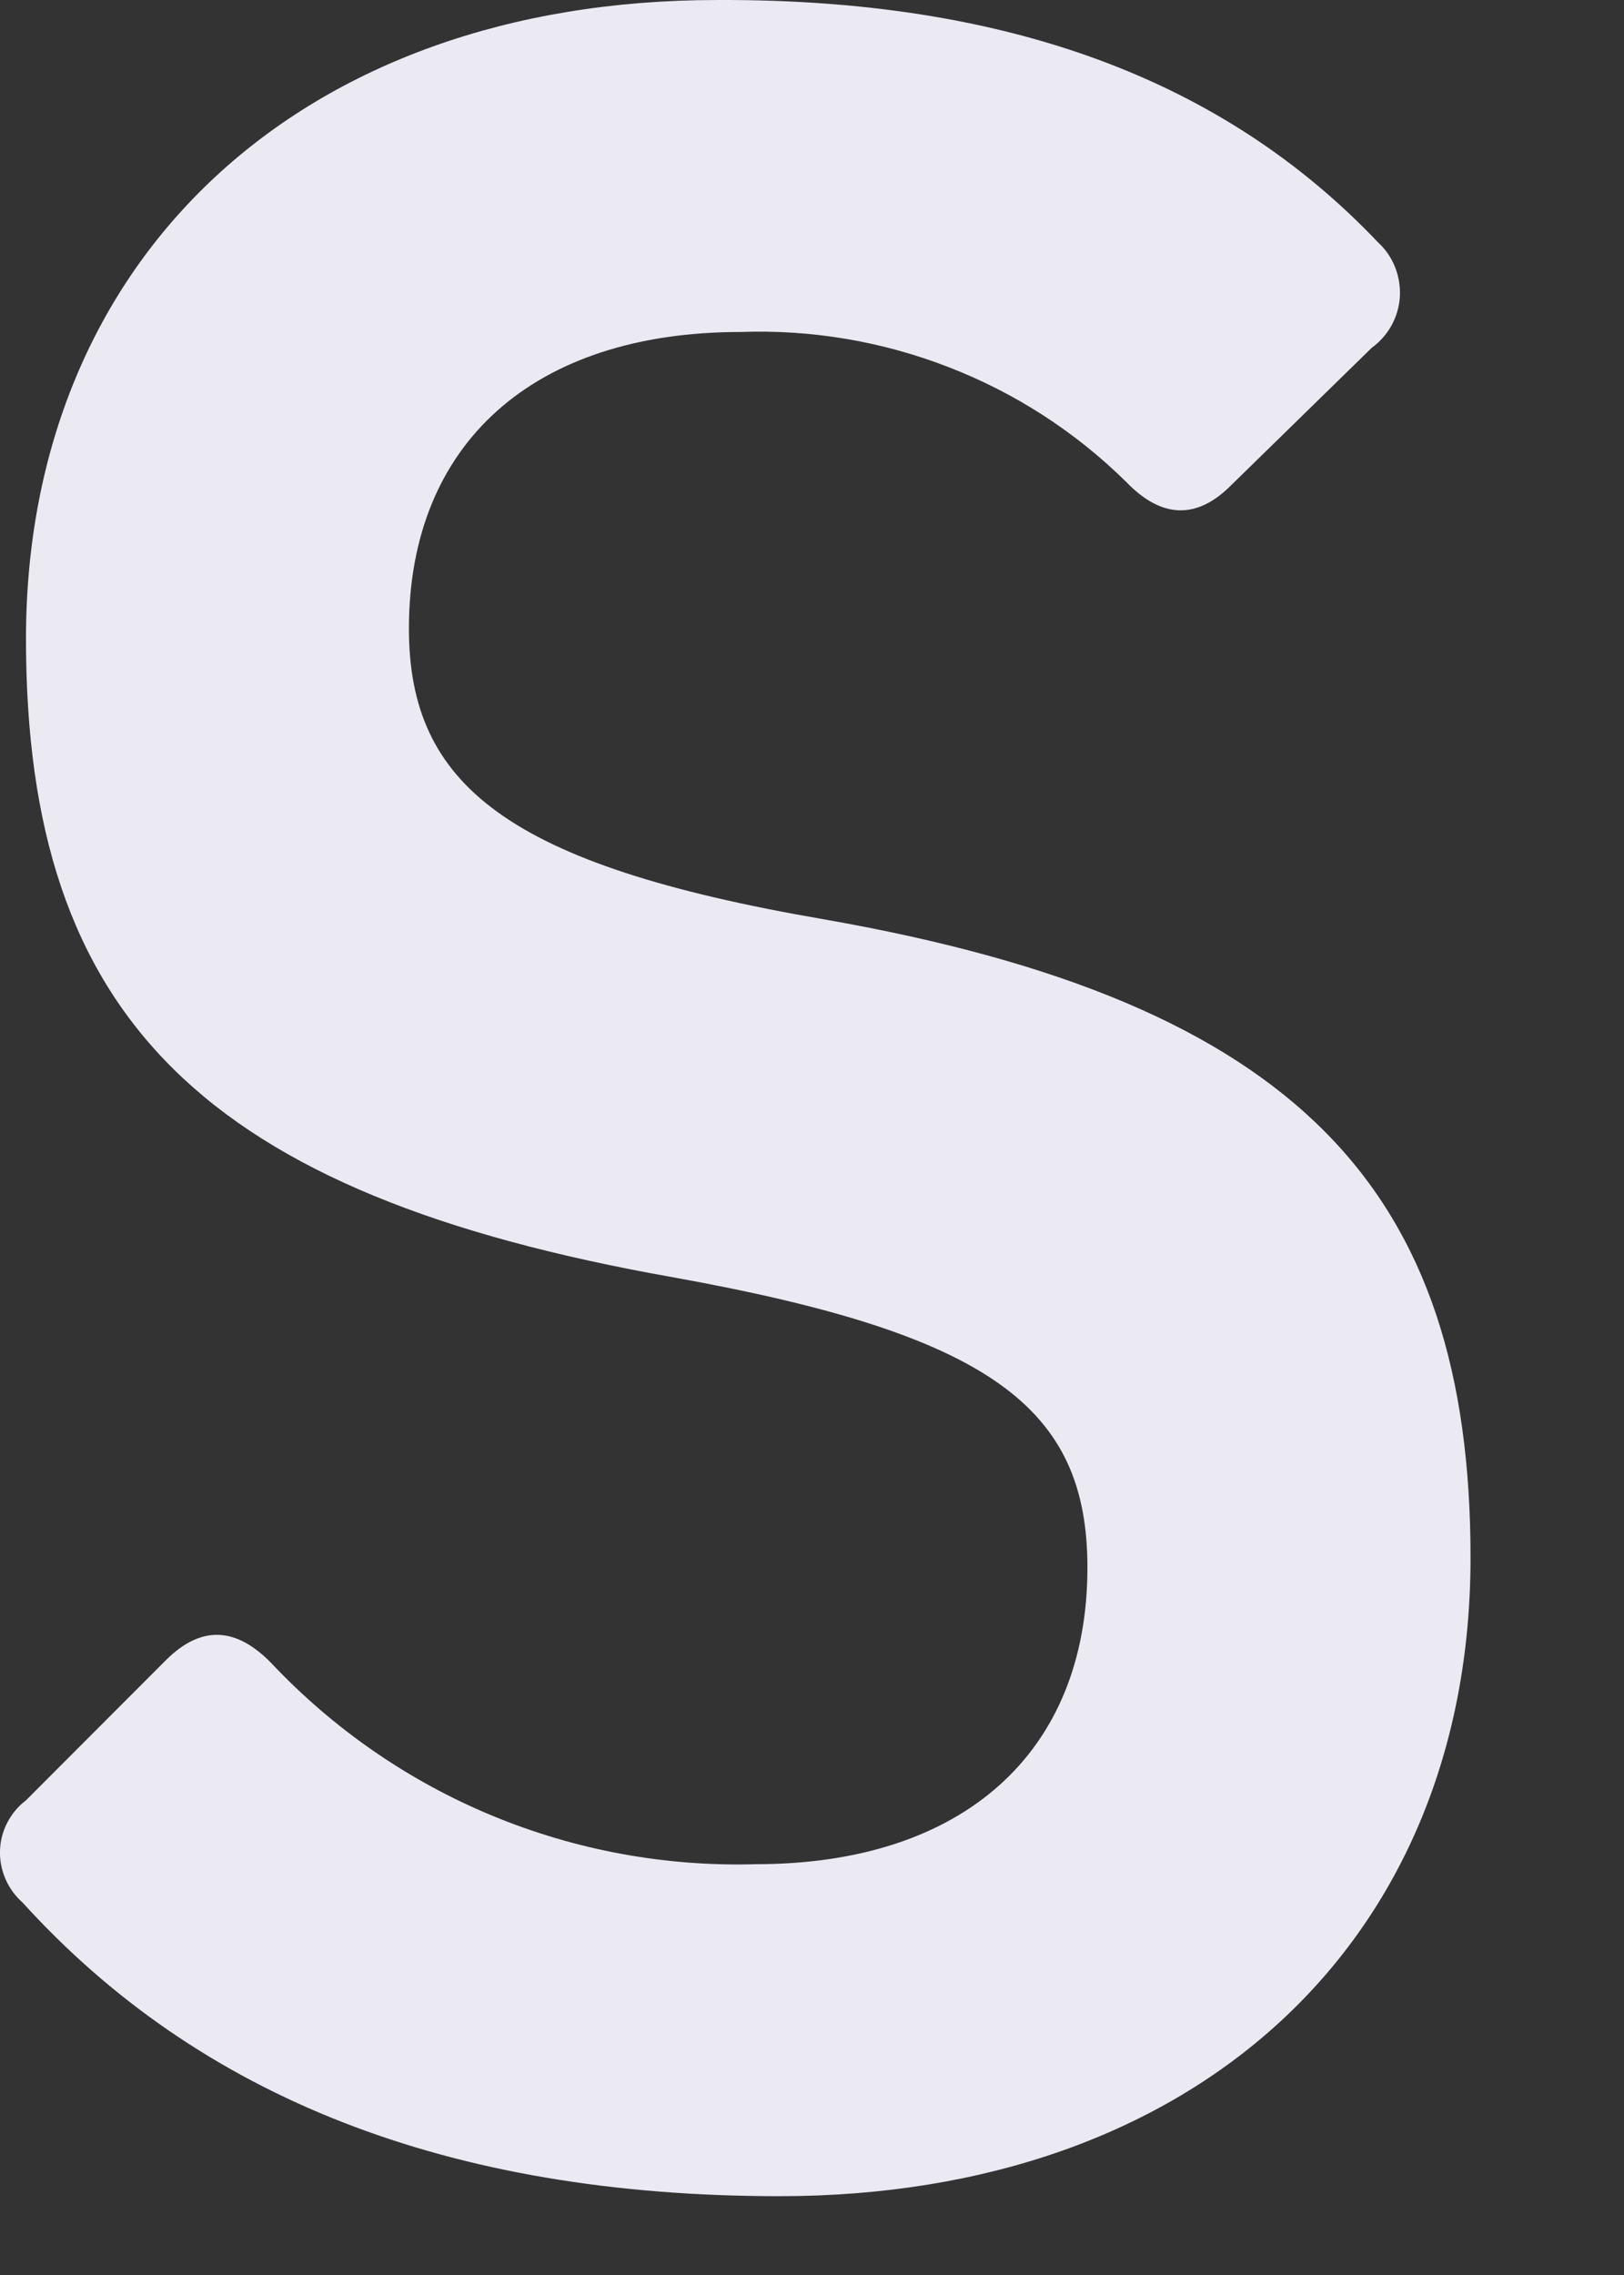 <?xml version="1.0" encoding="utf-8"?>
<svg xmlns="http://www.w3.org/2000/svg" fill="none" height="100%" overflow="visible" preserveAspectRatio="none" style="display: block;" viewBox="0 0 10 14" width="100%">
<rect x="0" y="0" width="10" height="14" fill="#333333" stroke="none"/>
<path d="M8.485 1.491C8.531 1.533 8.567 1.585 8.59 1.643C8.613 1.7 8.623 1.762 8.62 1.825C8.616 1.887 8.599 1.947 8.569 2.002C8.539 2.056 8.497 2.104 8.447 2.14L7.581 2.986C7.367 3.201 7.15 3.189 6.935 2.966C6.623 2.658 6.251 2.418 5.843 2.26C5.434 2.101 4.998 2.027 4.56 2.043C3.284 2.043 2.518 2.73 2.518 3.868C2.518 4.832 3.126 5.322 5.071 5.657C7.995 6.168 9.055 7.326 9.055 9.586C9.055 11.943 7.367 13.515 4.8 13.515C2.759 13.515 1.227 12.906 0.139 11.708C0.094 11.668 0.058 11.619 0.034 11.564C0.01 11.508 -0.002 11.449 0 11.388C0.002 11.328 0.017 11.269 0.045 11.216C0.073 11.162 0.112 11.115 0.16 11.079L1.023 10.215C1.24 10 1.454 10.012 1.671 10.235C2.053 10.64 2.516 10.96 3.03 11.173C3.544 11.386 4.098 11.488 4.654 11.472C5.93 11.472 6.696 10.785 6.696 9.647C6.696 8.665 6.106 8.213 4.143 7.86C1.258 7.349 0.16 6.268 0.16 3.931C0.16 1.594 1.847 9.77503e-05 4.415 9.77503e-05C6.198 -0.008 7.533 0.489 8.485 1.491Z" fill="#EBEAF3" id="Vector"/>
</svg>